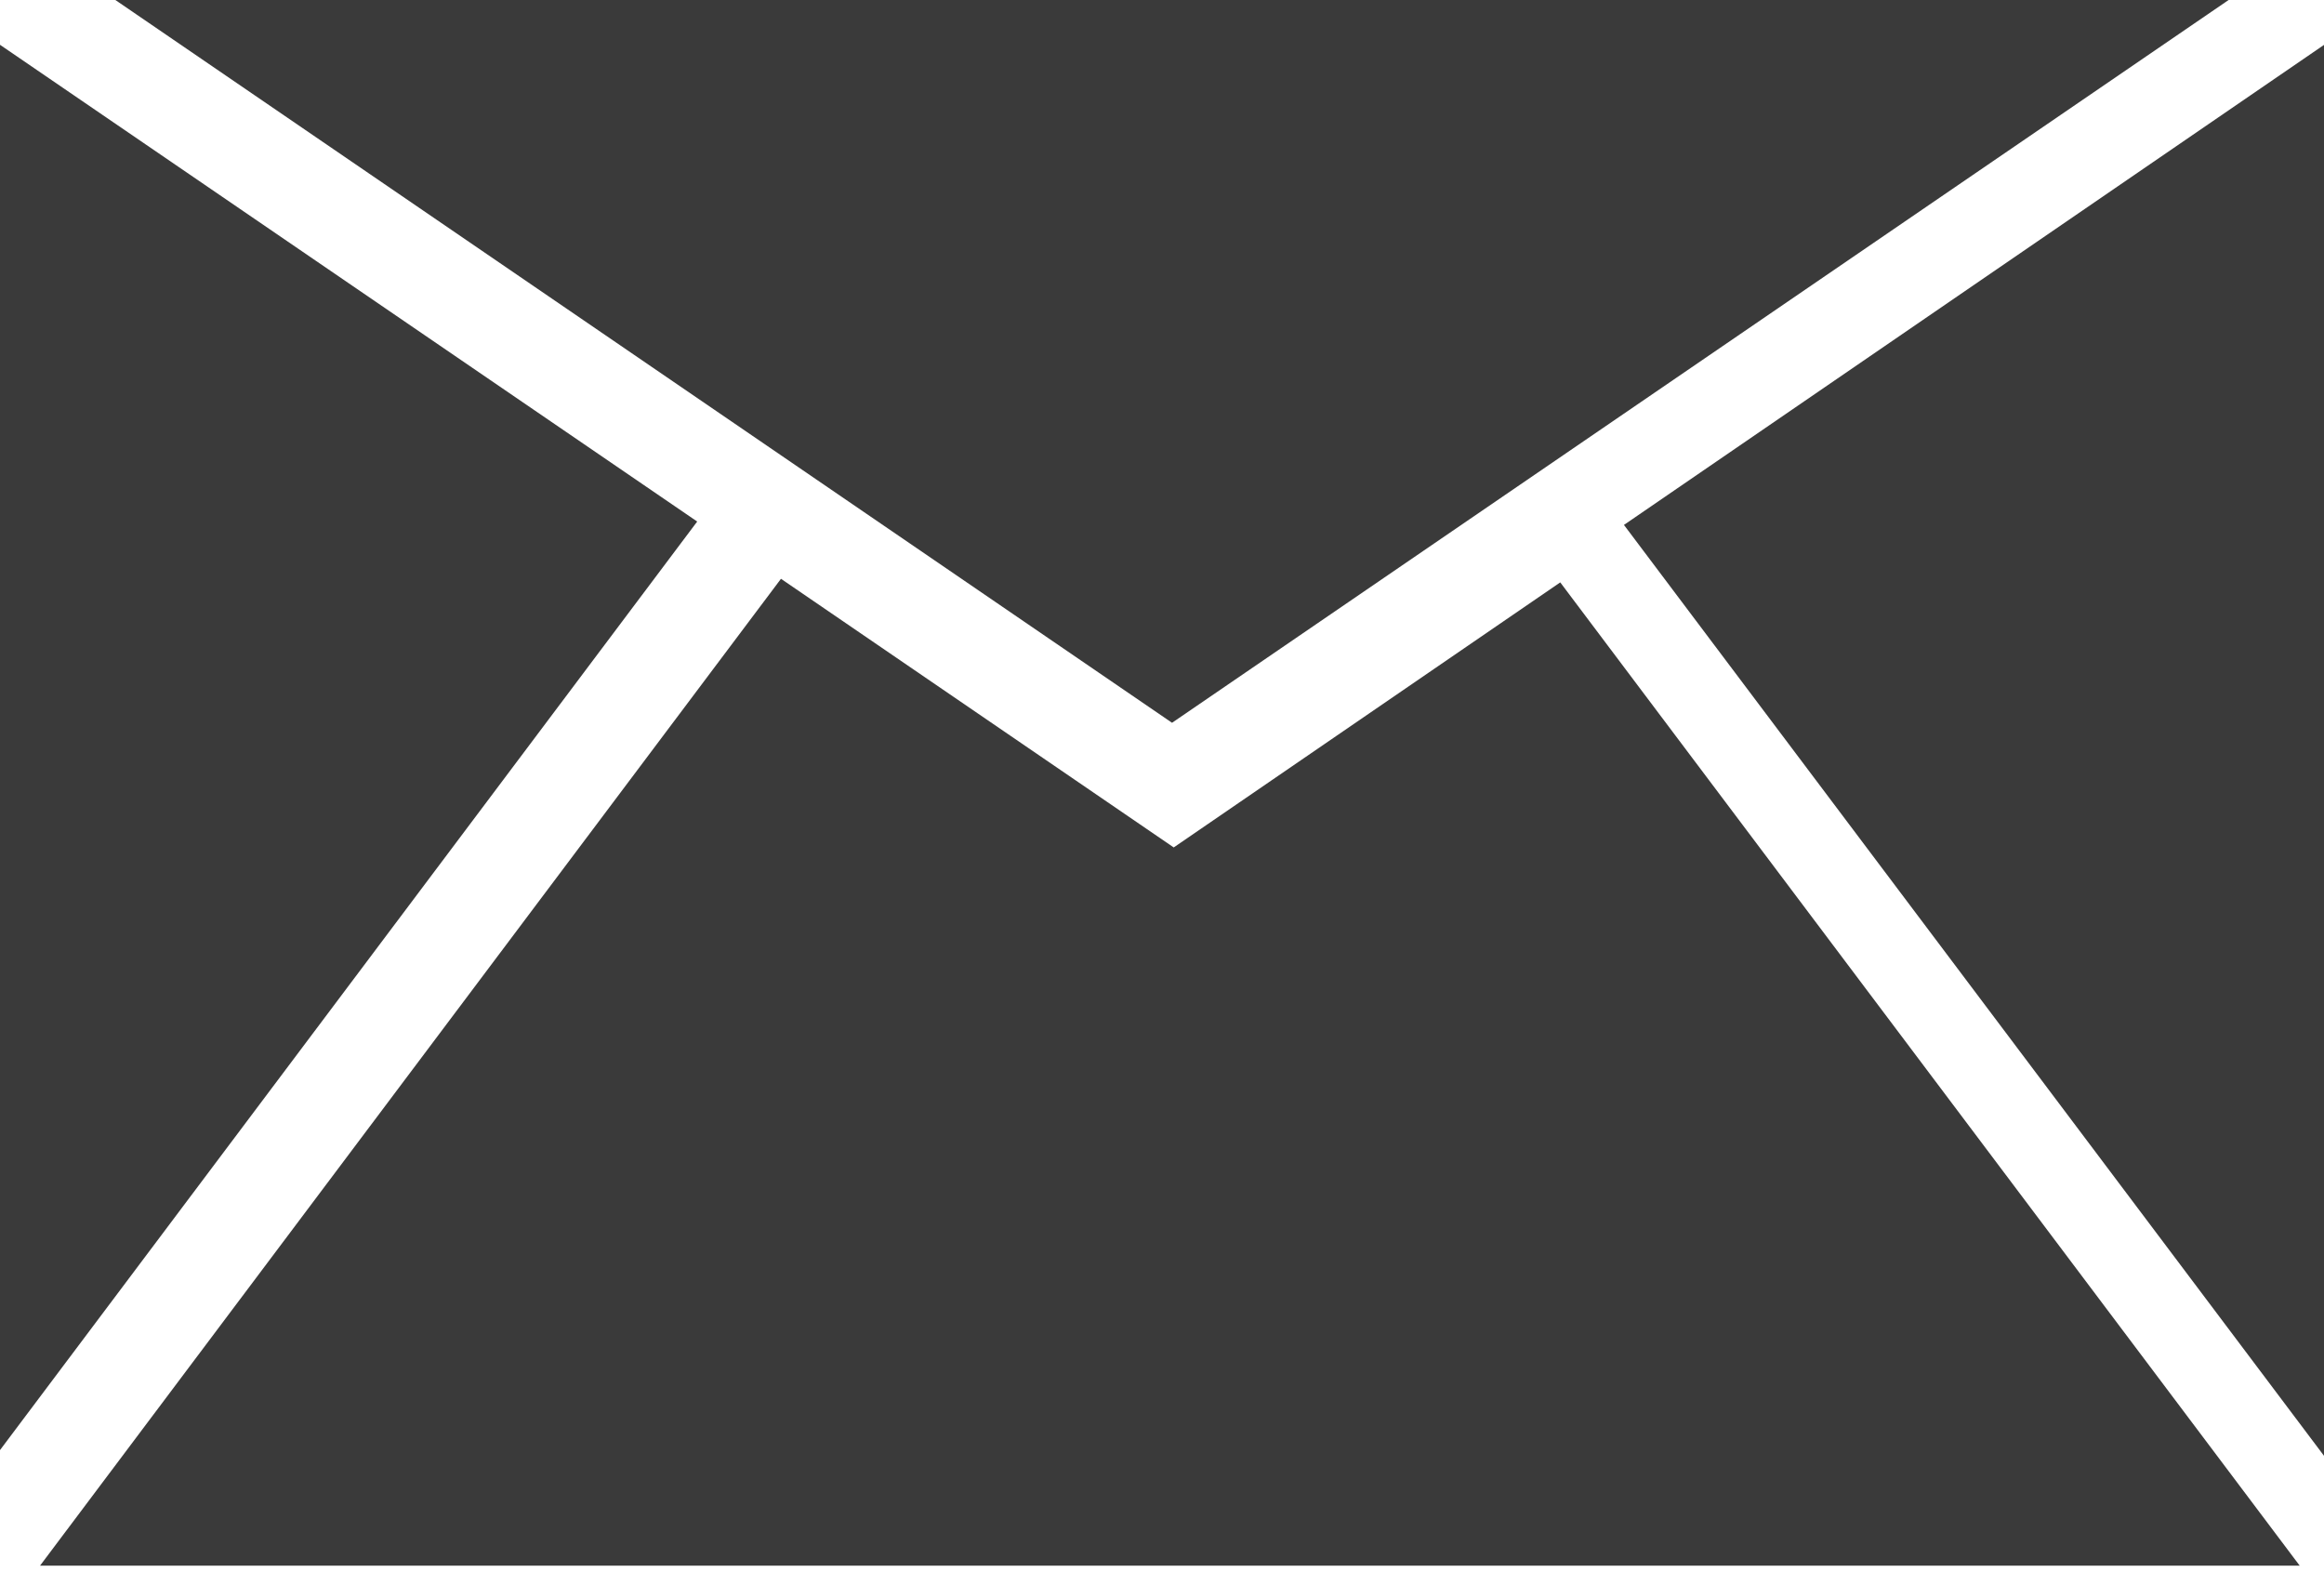 <svg width="22" height="15" viewBox="0 0 22 15" fill="none" xmlns="http://www.w3.org/2000/svg">
<g clip-path="url(#clip0_132_384)">
<path fill-rule="evenodd" clip-rule="evenodd" d="M22 0.425V13.781L15.373 4.969L22 0.425Z" fill="#3A3A3A"/>
<path fill-rule="evenodd" clip-rule="evenodd" d="M0.379 14.821L7.393 5.479L11.111 8.022L14.77 5.513L21.77 14.821H0.379Z" fill="#3A3A3A"/>
<path fill-rule="evenodd" clip-rule="evenodd" d="M0 13.727V0.424L6.6 4.937L0 13.727Z" fill="#3A3A3A"/>
<path fill-rule="evenodd" clip-rule="evenodd" d="M1.092 0H21.097L11.095 6.842L1.092 0Z" fill="#3A3A3A"/>
</g>
<defs>
<clipPath id="clip0_132_384">
<rect width="22" height="14.821" fill="white"/>
</clipPath>
</defs>
</svg>
